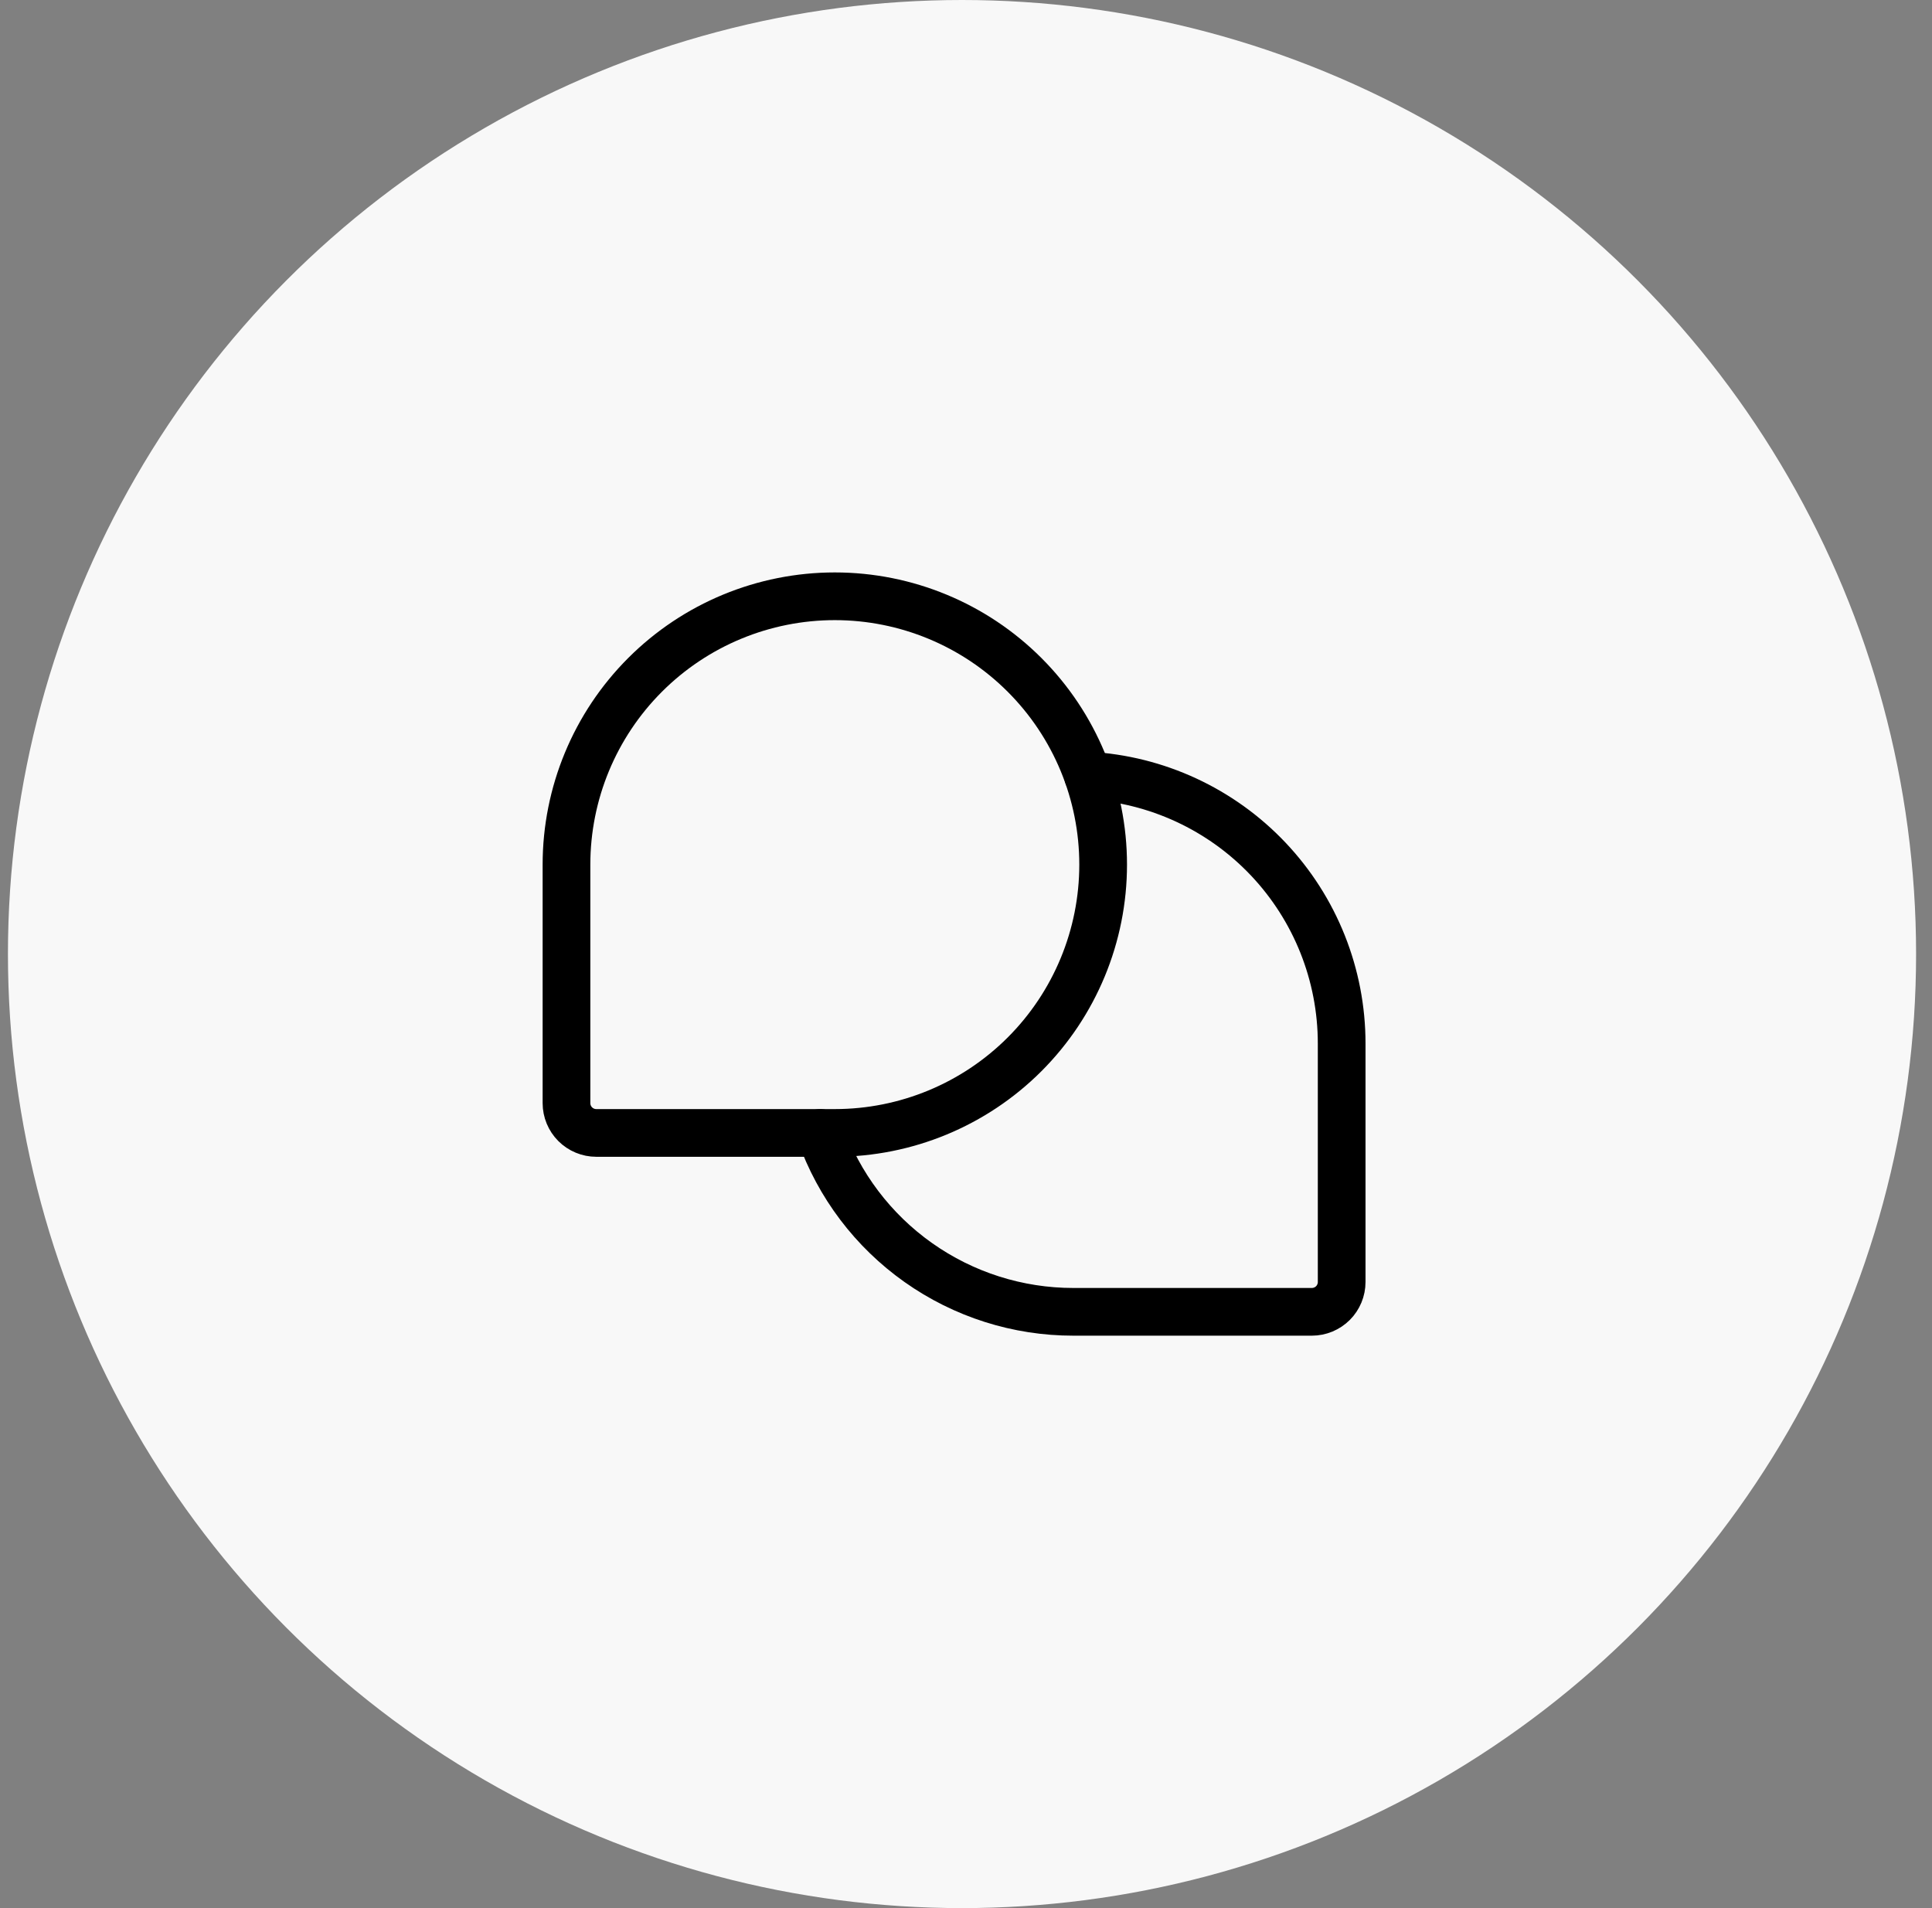 <svg width="81" height="80" viewBox="0 0 81 80" fill="none" xmlns="http://www.w3.org/2000/svg">
<rect x="0" y="0" width="81" height="80" fill="#808080" stroke="none"/>
<circle cx="40.333" cy="40" r="40" fill="#F8F8F8"/>
<g clip-path="url(#clip0_1_29)">
<path d="M35 47.5H25C24.668 47.5 24.351 47.368 24.116 47.134C23.882 46.9 23.75 46.581 23.75 46.25V36.25C23.75 33.266 24.935 30.405 27.045 28.295C29.155 26.185 32.016 25 35 25C37.984 25 40.845 26.185 42.955 28.295C45.065 30.405 46.25 33.266 46.25 36.25C46.25 39.234 45.065 42.095 42.955 44.205C40.845 46.315 37.984 47.5 35 47.5Z" stroke="black" stroke-width="2" stroke-linecap="round" stroke-linejoin="round"/>
<path d="M34.391 47.5C35.166 49.694 36.603 51.593 38.503 52.936C40.403 54.28 42.673 55.001 45 55H55C55.331 55 55.649 54.868 55.884 54.634C56.118 54.4 56.25 54.081 56.25 53.75V43.75C56.25 40.873 55.148 38.105 53.17 36.016C51.192 33.927 48.488 32.675 45.616 32.517" stroke="black" stroke-width="2" stroke-linecap="round" stroke-linejoin="round"/>
</g>
<defs>
<clipPath id="clip0_1_29">
<rect width="40" height="40" fill="white" transform="translate(20 20)"/>
</clipPath>
</defs>
</svg>
